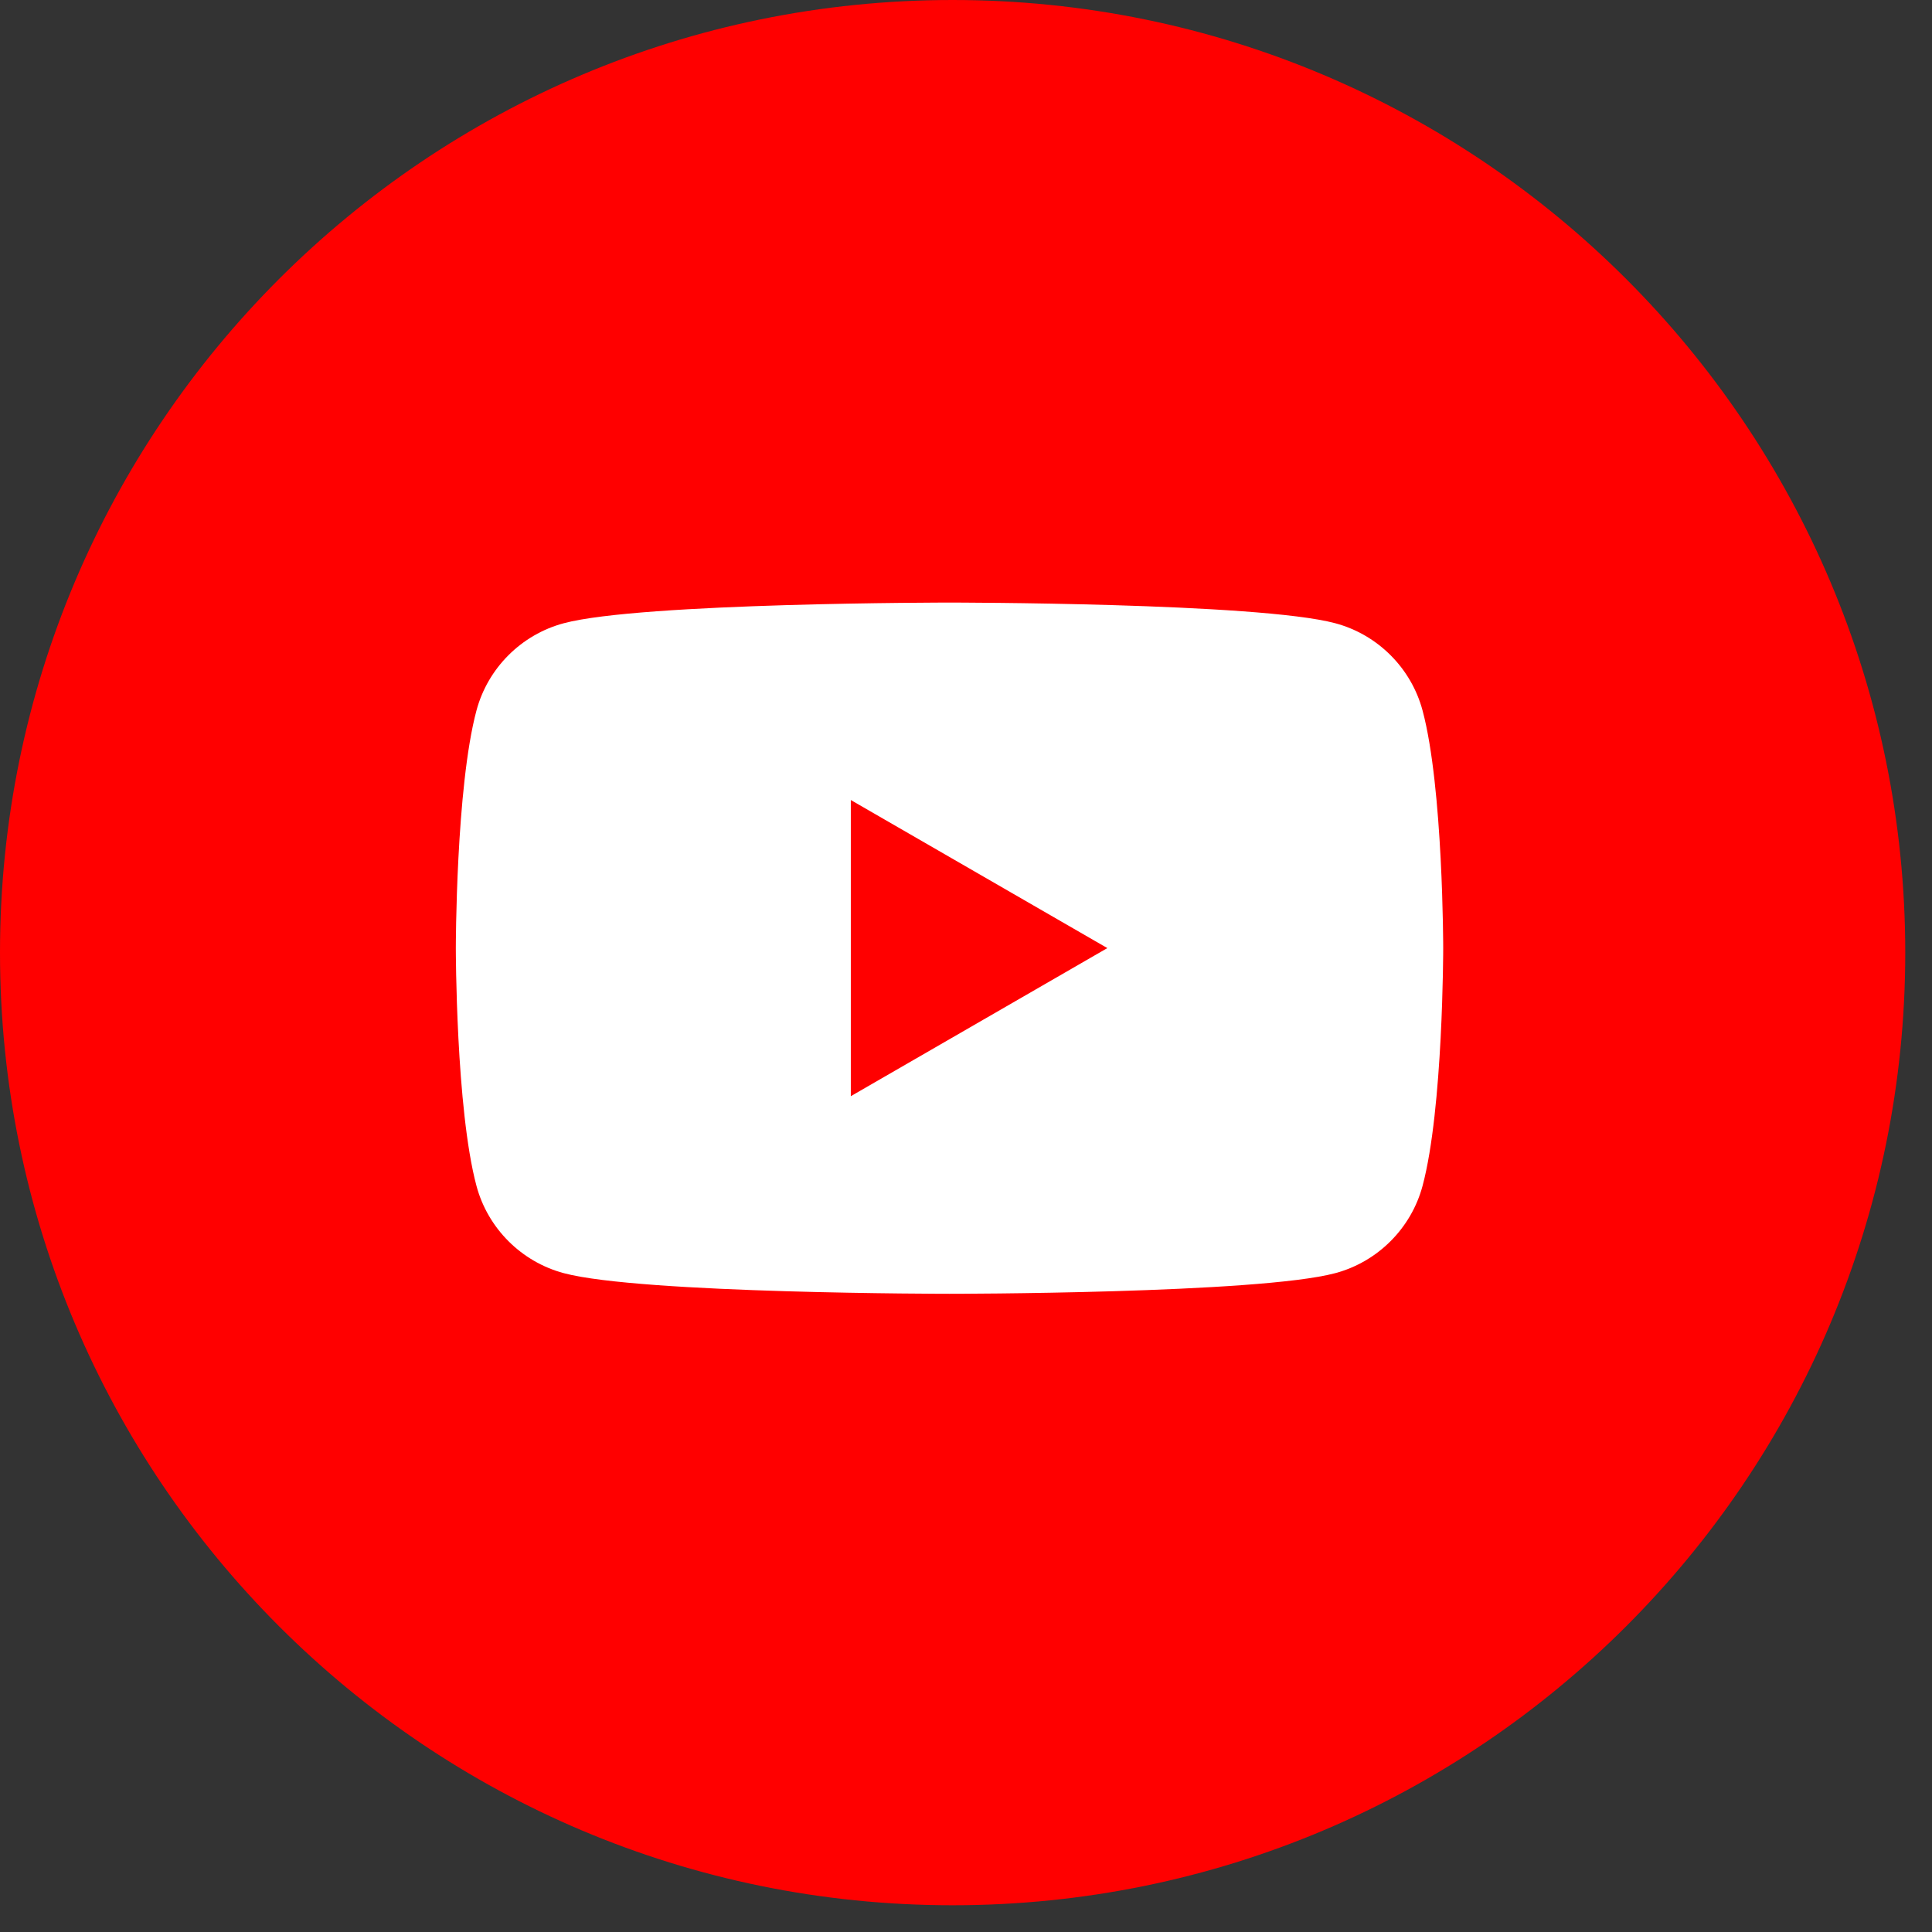 <svg width="63" height="63" viewBox="0 0 63 63" fill="none" xmlns="http://www.w3.org/2000/svg">
<rect x="0" y="0" width="63" height="63" fill="#333333" stroke="none"/>
<g clip-path="url(#clip0_202_18)">
<path d="M31.064 62.128C48.22 62.128 62.128 48.22 62.128 31.064C62.128 13.908 48.22 0 31.064 0C13.908 0 0 13.908 0 31.064C0 48.22 13.908 62.128 31.064 62.128Z" fill="#FF0000"/>
<path d="M46.388 23.169C46.018 21.785 44.925 20.693 43.541 20.323C41.03 19.649 30.962 19.649 30.962 19.649C30.962 19.649 20.895 19.649 18.384 20.323C17 20.693 15.907 21.785 15.537 23.169C14.864 25.68 14.864 30.919 14.864 30.919C14.864 30.919 14.864 36.158 15.537 38.669C15.907 40.053 17 41.146 18.384 41.516C20.895 42.189 30.962 42.189 30.962 42.189C30.962 42.189 41.03 42.189 43.541 41.516C44.925 41.146 46.018 40.053 46.388 38.669C47.061 36.158 47.061 30.919 47.061 30.919C47.061 30.919 47.061 25.68 46.388 23.169ZM27.744 35.748V26.088L36.109 30.916L27.744 35.745V35.748Z" fill="white"/>
</g>
<defs>
<clipPath id="clip0_202_18">
<rect width="62.128" height="62.128" fill="white"/>
</clipPath>
</defs>
</svg>
